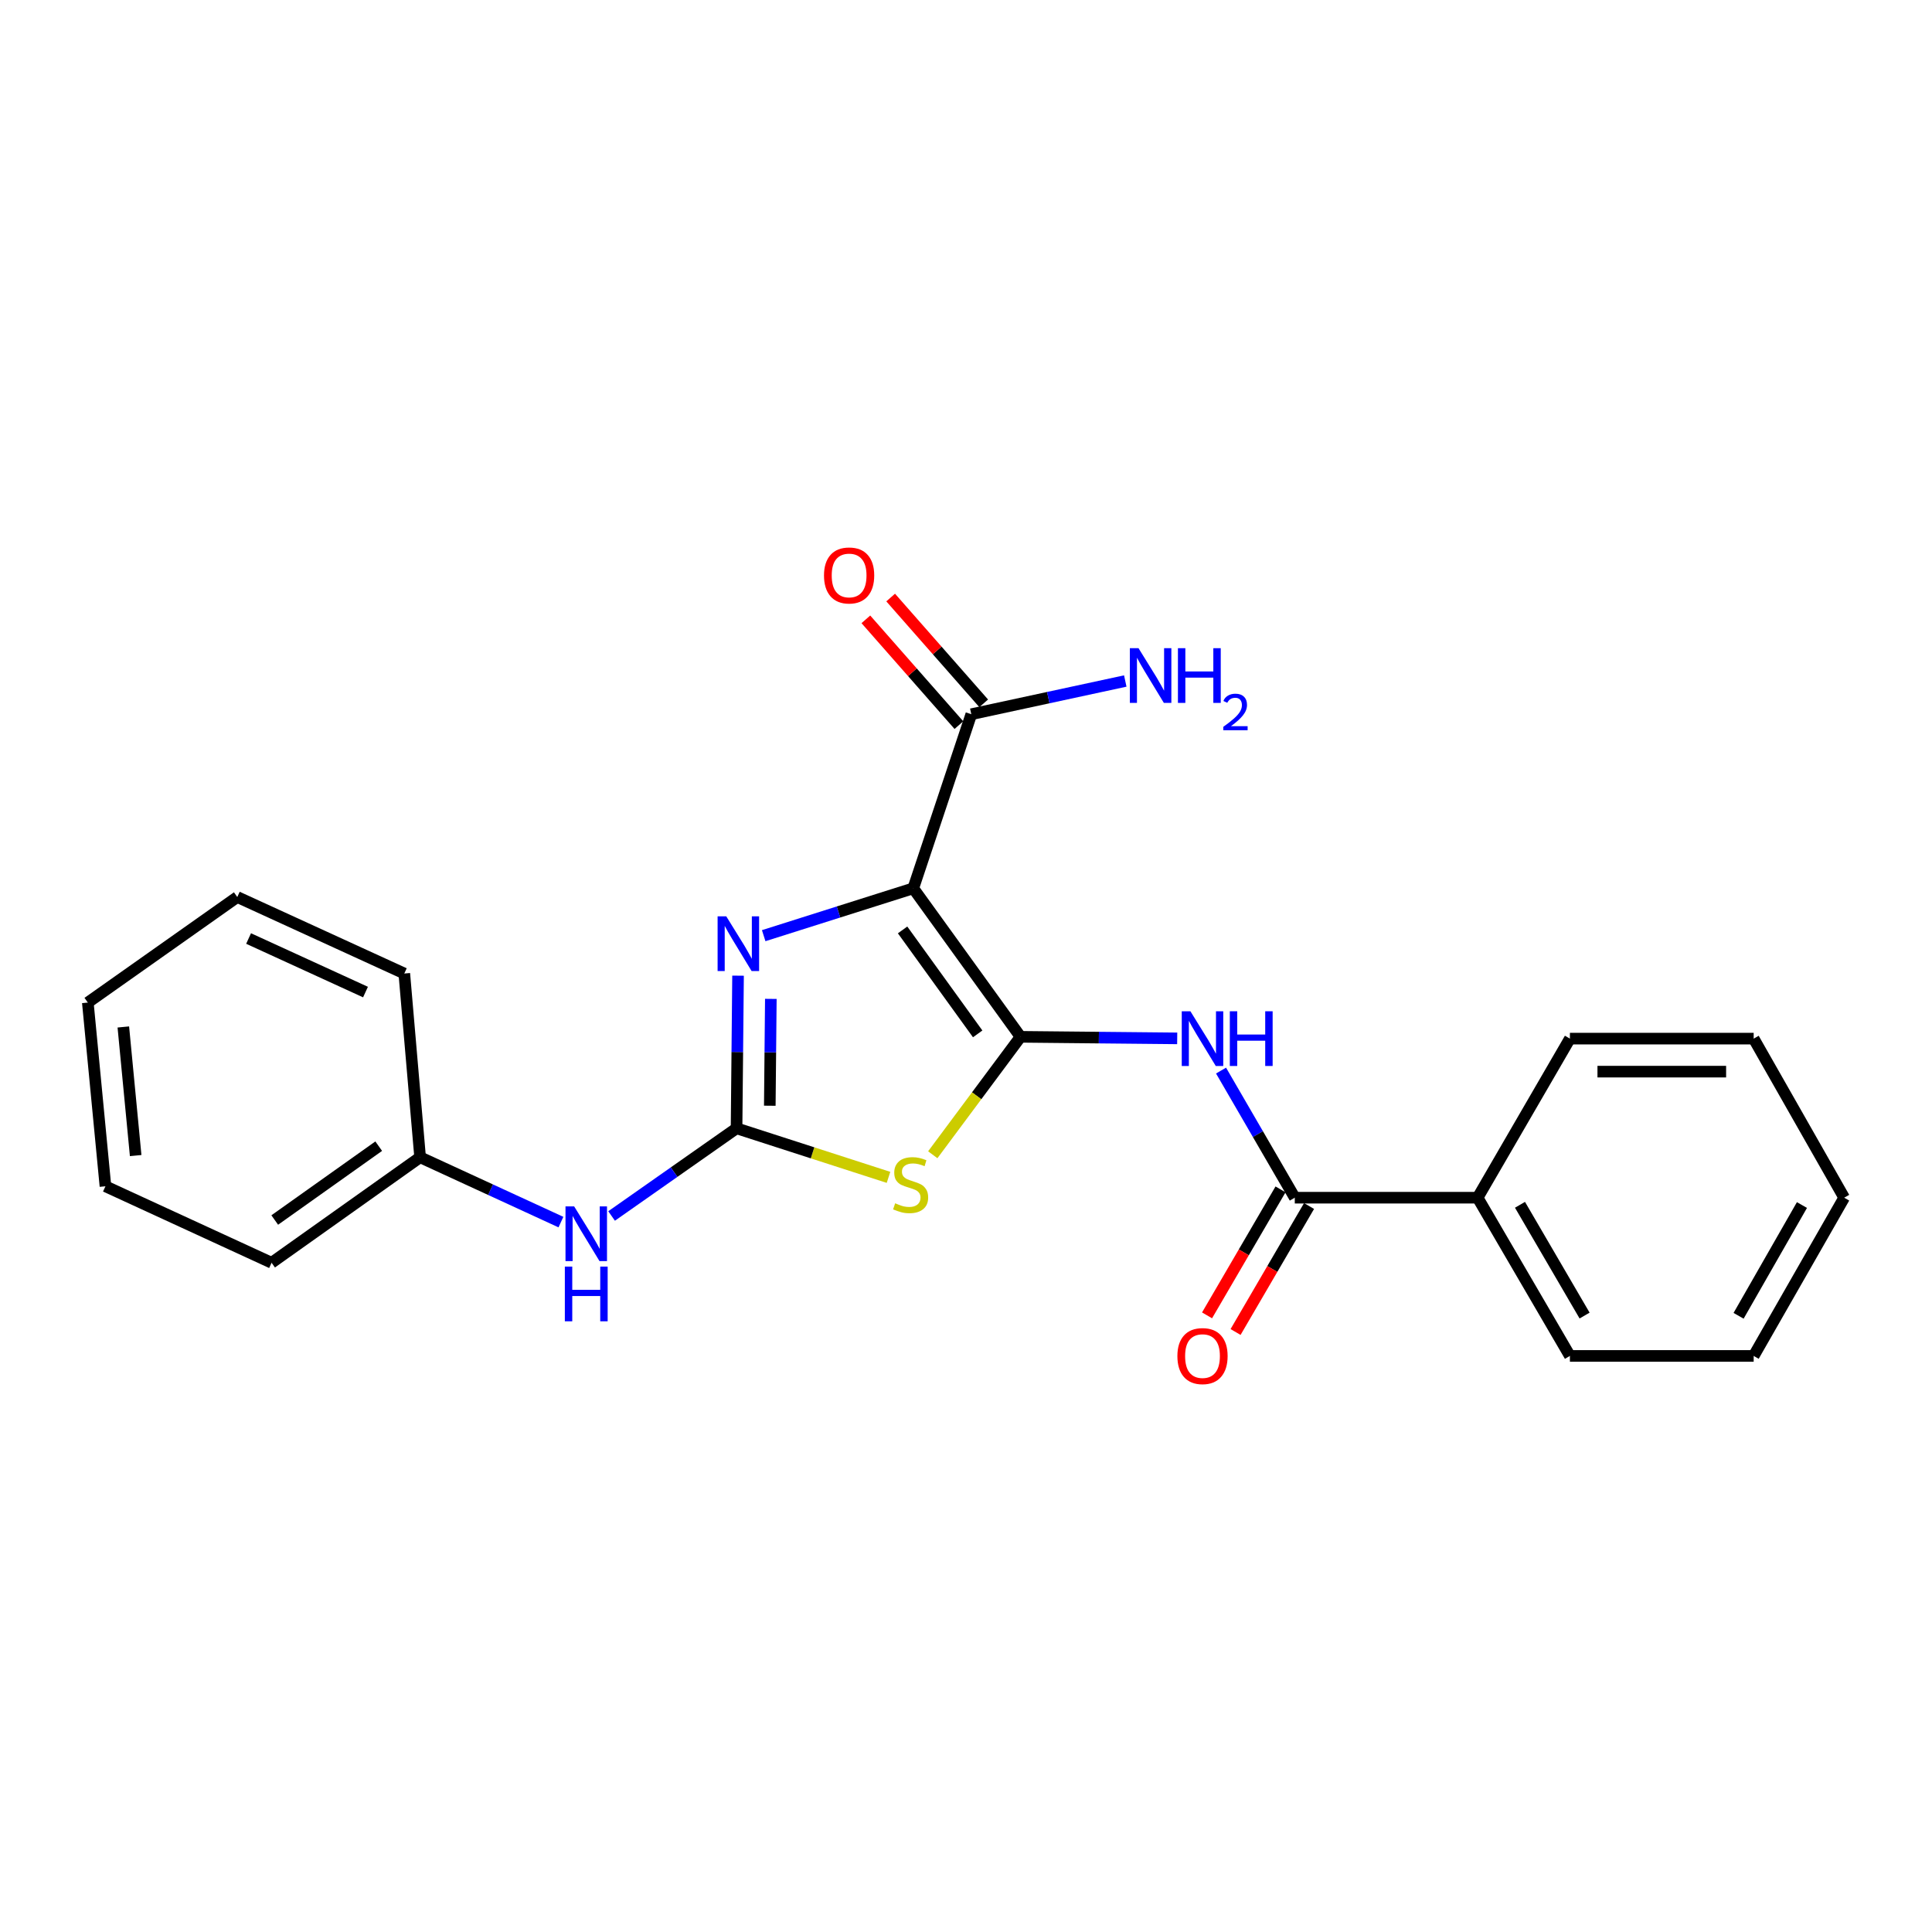 <?xml version='1.0' encoding='iso-8859-1'?>
<svg version='1.1' baseProfile='full'
              xmlns='http://www.w3.org/2000/svg'
                      xmlns:rdkit='http://www.rdkit.org/xml'
                      xmlns:xlink='http://www.w3.org/1999/xlink'
                  xml:space='preserve'
width='1000px' height='1000px' viewBox='0 0 1000 1000'>
<!-- END OF HEADER -->
<rect style='opacity:1.0;fill:#FFFFFF;stroke:none' width='1000' height='1000' x='0' y='0'> </rect>
<path class='bond-0' d='M 528.228,536.658 L 472.703,459.79' style='fill:none;fill-rule:evenodd;stroke:#000000;stroke-width:6px;stroke-linecap:butt;stroke-linejoin:miter;stroke-opacity:1' />
<path class='bond-0' d='M 506.045,535.135 L 467.178,481.327' style='fill:none;fill-rule:evenodd;stroke:#000000;stroke-width:6px;stroke-linecap:butt;stroke-linejoin:miter;stroke-opacity:1' />
<path class='bond-1' d='M 528.228,536.658 L 505.513,567.178' style='fill:none;fill-rule:evenodd;stroke:#000000;stroke-width:6px;stroke-linecap:butt;stroke-linejoin:miter;stroke-opacity:1' />
<path class='bond-1' d='M 505.513,567.178 L 482.798,597.698' style='fill:none;fill-rule:evenodd;stroke:#CCCC00;stroke-width:6px;stroke-linecap:butt;stroke-linejoin:miter;stroke-opacity:1' />
<path class='bond-4' d='M 528.228,536.658 L 568.773,537.059' style='fill:none;fill-rule:evenodd;stroke:#000000;stroke-width:6px;stroke-linecap:butt;stroke-linejoin:miter;stroke-opacity:1' />
<path class='bond-4' d='M 568.773,537.059 L 609.319,537.459' style='fill:none;fill-rule:evenodd;stroke:#0000FF;stroke-width:6px;stroke-linecap:butt;stroke-linejoin:miter;stroke-opacity:1' />
<path class='bond-3' d='M 472.703,459.79 L 433.994,472.046' style='fill:none;fill-rule:evenodd;stroke:#000000;stroke-width:6px;stroke-linecap:butt;stroke-linejoin:miter;stroke-opacity:1' />
<path class='bond-3' d='M 433.994,472.046 L 395.286,484.302' style='fill:none;fill-rule:evenodd;stroke:#0000FF;stroke-width:6px;stroke-linecap:butt;stroke-linejoin:miter;stroke-opacity:1' />
<path class='bond-6' d='M 472.703,459.79 L 502.744,369.686' style='fill:none;fill-rule:evenodd;stroke:#000000;stroke-width:6px;stroke-linecap:butt;stroke-linejoin:miter;stroke-opacity:1' />
<path class='bond-2' d='M 459.889,609.403 L 420.565,596.705' style='fill:none;fill-rule:evenodd;stroke:#CCCC00;stroke-width:6px;stroke-linecap:butt;stroke-linejoin:miter;stroke-opacity:1' />
<path class='bond-2' d='M 420.565,596.705 L 381.241,584.008' style='fill:none;fill-rule:evenodd;stroke:#000000;stroke-width:6px;stroke-linecap:butt;stroke-linejoin:miter;stroke-opacity:1' />
<path class='bond-7' d='M 381.241,584.008 L 348.9,606.699' style='fill:none;fill-rule:evenodd;stroke:#000000;stroke-width:6px;stroke-linecap:butt;stroke-linejoin:miter;stroke-opacity:1' />
<path class='bond-7' d='M 348.9,606.699 L 316.558,629.39' style='fill:none;fill-rule:evenodd;stroke:#0000FF;stroke-width:6px;stroke-linecap:butt;stroke-linejoin:miter;stroke-opacity:1' />
<path class='bond-23' d='M 381.241,584.008 L 381.626,544.505' style='fill:none;fill-rule:evenodd;stroke:#000000;stroke-width:6px;stroke-linecap:butt;stroke-linejoin:miter;stroke-opacity:1' />
<path class='bond-23' d='M 381.626,544.505 L 382.011,505.003' style='fill:none;fill-rule:evenodd;stroke:#0000FF;stroke-width:6px;stroke-linecap:butt;stroke-linejoin:miter;stroke-opacity:1' />
<path class='bond-23' d='M 398.446,572.323 L 398.715,544.672' style='fill:none;fill-rule:evenodd;stroke:#000000;stroke-width:6px;stroke-linecap:butt;stroke-linejoin:miter;stroke-opacity:1' />
<path class='bond-23' d='M 398.715,544.672 L 398.985,517.02' style='fill:none;fill-rule:evenodd;stroke:#0000FF;stroke-width:6px;stroke-linecap:butt;stroke-linejoin:miter;stroke-opacity:1' />
<path class='bond-5' d='M 632.01,554.128 L 651.096,587.027' style='fill:none;fill-rule:evenodd;stroke:#0000FF;stroke-width:6px;stroke-linecap:butt;stroke-linejoin:miter;stroke-opacity:1' />
<path class='bond-5' d='M 651.096,587.027 L 670.182,619.926' style='fill:none;fill-rule:evenodd;stroke:#000000;stroke-width:6px;stroke-linecap:butt;stroke-linejoin:miter;stroke-opacity:1' />
<path class='bond-8' d='M 662.8,615.621 L 643.784,648.226' style='fill:none;fill-rule:evenodd;stroke:#000000;stroke-width:6px;stroke-linecap:butt;stroke-linejoin:miter;stroke-opacity:1' />
<path class='bond-8' d='M 643.784,648.226 L 624.767,680.831' style='fill:none;fill-rule:evenodd;stroke:#FF0000;stroke-width:6px;stroke-linecap:butt;stroke-linejoin:miter;stroke-opacity:1' />
<path class='bond-8' d='M 677.563,624.231 L 658.546,656.836' style='fill:none;fill-rule:evenodd;stroke:#000000;stroke-width:6px;stroke-linecap:butt;stroke-linejoin:miter;stroke-opacity:1' />
<path class='bond-8' d='M 658.546,656.836 L 639.53,689.441' style='fill:none;fill-rule:evenodd;stroke:#FF0000;stroke-width:6px;stroke-linecap:butt;stroke-linejoin:miter;stroke-opacity:1' />
<path class='bond-9' d='M 670.182,619.926 L 764.814,619.926' style='fill:none;fill-rule:evenodd;stroke:#000000;stroke-width:6px;stroke-linecap:butt;stroke-linejoin:miter;stroke-opacity:1' />
<path class='bond-10' d='M 509.161,364.043 L 485.082,336.663' style='fill:none;fill-rule:evenodd;stroke:#000000;stroke-width:6px;stroke-linecap:butt;stroke-linejoin:miter;stroke-opacity:1' />
<path class='bond-10' d='M 485.082,336.663 L 461.003,309.284' style='fill:none;fill-rule:evenodd;stroke:#FF0000;stroke-width:6px;stroke-linecap:butt;stroke-linejoin:miter;stroke-opacity:1' />
<path class='bond-10' d='M 496.327,375.329 L 472.249,347.95' style='fill:none;fill-rule:evenodd;stroke:#000000;stroke-width:6px;stroke-linecap:butt;stroke-linejoin:miter;stroke-opacity:1' />
<path class='bond-10' d='M 472.249,347.95 L 448.17,320.571' style='fill:none;fill-rule:evenodd;stroke:#FF0000;stroke-width:6px;stroke-linecap:butt;stroke-linejoin:miter;stroke-opacity:1' />
<path class='bond-11' d='M 502.744,369.686 L 542.592,361.088' style='fill:none;fill-rule:evenodd;stroke:#000000;stroke-width:6px;stroke-linecap:butt;stroke-linejoin:miter;stroke-opacity:1' />
<path class='bond-11' d='M 542.592,361.088 L 582.44,352.491' style='fill:none;fill-rule:evenodd;stroke:#0000FF;stroke-width:6px;stroke-linecap:butt;stroke-linejoin:miter;stroke-opacity:1' />
<path class='bond-12' d='M 290.336,632.558 L 253.893,615.779' style='fill:none;fill-rule:evenodd;stroke:#0000FF;stroke-width:6px;stroke-linecap:butt;stroke-linejoin:miter;stroke-opacity:1' />
<path class='bond-12' d='M 253.893,615.779 L 217.45,599' style='fill:none;fill-rule:evenodd;stroke:#000000;stroke-width:6px;stroke-linecap:butt;stroke-linejoin:miter;stroke-opacity:1' />
<path class='bond-13' d='M 764.814,619.926 L 812.582,701.827' style='fill:none;fill-rule:evenodd;stroke:#000000;stroke-width:6px;stroke-linecap:butt;stroke-linejoin:miter;stroke-opacity:1' />
<path class='bond-13' d='M 786.742,623.601 L 820.18,680.931' style='fill:none;fill-rule:evenodd;stroke:#000000;stroke-width:6px;stroke-linecap:butt;stroke-linejoin:miter;stroke-opacity:1' />
<path class='bond-14' d='M 764.814,619.926 L 812.582,537.589' style='fill:none;fill-rule:evenodd;stroke:#000000;stroke-width:6px;stroke-linecap:butt;stroke-linejoin:miter;stroke-opacity:1' />
<path class='bond-15' d='M 217.45,599 L 140.572,653.603' style='fill:none;fill-rule:evenodd;stroke:#000000;stroke-width:6px;stroke-linecap:butt;stroke-linejoin:miter;stroke-opacity:1' />
<path class='bond-15' d='M 196.022,593.257 L 142.207,631.479' style='fill:none;fill-rule:evenodd;stroke:#000000;stroke-width:6px;stroke-linecap:butt;stroke-linejoin:miter;stroke-opacity:1' />
<path class='bond-16' d='M 217.45,599 L 209.265,503.892' style='fill:none;fill-rule:evenodd;stroke:#000000;stroke-width:6px;stroke-linecap:butt;stroke-linejoin:miter;stroke-opacity:1' />
<path class='bond-18' d='M 812.582,701.827 L 907.699,701.827' style='fill:none;fill-rule:evenodd;stroke:#000000;stroke-width:6px;stroke-linecap:butt;stroke-linejoin:miter;stroke-opacity:1' />
<path class='bond-17' d='M 812.582,537.589 L 907.699,537.589' style='fill:none;fill-rule:evenodd;stroke:#000000;stroke-width:6px;stroke-linecap:butt;stroke-linejoin:miter;stroke-opacity:1' />
<path class='bond-17' d='M 826.849,554.679 L 893.431,554.679' style='fill:none;fill-rule:evenodd;stroke:#000000;stroke-width:6px;stroke-linecap:butt;stroke-linejoin:miter;stroke-opacity:1' />
<path class='bond-20' d='M 140.572,653.603 L 54.579,614.02' style='fill:none;fill-rule:evenodd;stroke:#000000;stroke-width:6px;stroke-linecap:butt;stroke-linejoin:miter;stroke-opacity:1' />
<path class='bond-19' d='M 209.265,503.892 L 122.817,464.3' style='fill:none;fill-rule:evenodd;stroke:#000000;stroke-width:6px;stroke-linecap:butt;stroke-linejoin:miter;stroke-opacity:1' />
<path class='bond-19' d='M 189.182,513.492 L 128.668,485.777' style='fill:none;fill-rule:evenodd;stroke:#000000;stroke-width:6px;stroke-linecap:butt;stroke-linejoin:miter;stroke-opacity:1' />
<path class='bond-22' d='M 907.699,537.589 L 954.545,619.926' style='fill:none;fill-rule:evenodd;stroke:#000000;stroke-width:6px;stroke-linecap:butt;stroke-linejoin:miter;stroke-opacity:1' />
<path class='bond-24' d='M 907.699,701.827 L 954.545,619.926' style='fill:none;fill-rule:evenodd;stroke:#000000;stroke-width:6px;stroke-linecap:butt;stroke-linejoin:miter;stroke-opacity:1' />
<path class='bond-24' d='M 899.891,681.056 L 932.684,623.726' style='fill:none;fill-rule:evenodd;stroke:#000000;stroke-width:6px;stroke-linecap:butt;stroke-linejoin:miter;stroke-opacity:1' />
<path class='bond-21' d='M 122.817,464.3 L 45.455,518.922' style='fill:none;fill-rule:evenodd;stroke:#000000;stroke-width:6px;stroke-linecap:butt;stroke-linejoin:miter;stroke-opacity:1' />
<path class='bond-25' d='M 54.579,614.02 L 45.455,518.922' style='fill:none;fill-rule:evenodd;stroke:#000000;stroke-width:6px;stroke-linecap:butt;stroke-linejoin:miter;stroke-opacity:1' />
<path class='bond-25' d='M 70.222,598.123 L 63.835,531.555' style='fill:none;fill-rule:evenodd;stroke:#000000;stroke-width:6px;stroke-linecap:butt;stroke-linejoin:miter;stroke-opacity:1' />
<path  class='atom-2' d='M 463.336 622.819
Q 463.656 622.939, 464.976 623.499
Q 466.296 624.059, 467.736 624.419
Q 469.216 624.739, 470.656 624.739
Q 473.336 624.739, 474.896 623.459
Q 476.456 622.139, 476.456 619.859
Q 476.456 618.299, 475.656 617.339
Q 474.896 616.379, 473.696 615.859
Q 472.496 615.339, 470.496 614.739
Q 467.976 613.979, 466.456 613.259
Q 464.976 612.539, 463.896 611.019
Q 462.856 609.499, 462.856 606.939
Q 462.856 603.379, 465.256 601.179
Q 467.696 598.979, 472.496 598.979
Q 475.776 598.979, 479.496 600.539
L 478.576 603.619
Q 475.176 602.219, 472.616 602.219
Q 469.856 602.219, 468.336 603.379
Q 466.816 604.499, 466.856 606.459
Q 466.856 607.979, 467.616 608.899
Q 468.416 609.819, 469.536 610.339
Q 470.696 610.859, 472.616 611.459
Q 475.176 612.259, 476.696 613.059
Q 478.216 613.859, 479.296 615.499
Q 480.416 617.099, 480.416 619.859
Q 480.416 623.779, 477.776 625.899
Q 475.176 627.979, 470.816 627.979
Q 468.296 627.979, 466.376 627.419
Q 464.496 626.899, 462.256 625.979
L 463.336 622.819
' fill='#CCCC00'/>
<path  class='atom-4' d='M 375.912 474.294
L 385.192 489.294
Q 386.112 490.774, 387.592 493.454
Q 389.072 496.134, 389.152 496.294
L 389.152 474.294
L 392.912 474.294
L 392.912 502.614
L 389.032 502.614
L 379.072 486.214
Q 377.912 484.294, 376.672 482.094
Q 375.472 479.894, 375.112 479.214
L 375.112 502.614
L 371.432 502.614
L 371.432 474.294
L 375.912 474.294
' fill='#0000FF'/>
<path  class='atom-5' d='M 616.154 523.429
L 625.434 538.429
Q 626.354 539.909, 627.834 542.589
Q 629.314 545.269, 629.394 545.429
L 629.394 523.429
L 633.154 523.429
L 633.154 551.749
L 629.274 551.749
L 619.314 535.349
Q 618.154 533.429, 616.914 531.229
Q 615.714 529.029, 615.354 528.349
L 615.354 551.749
L 611.674 551.749
L 611.674 523.429
L 616.154 523.429
' fill='#0000FF'/>
<path  class='atom-5' d='M 636.554 523.429
L 640.394 523.429
L 640.394 535.469
L 654.874 535.469
L 654.874 523.429
L 658.714 523.429
L 658.714 551.749
L 654.874 551.749
L 654.874 538.669
L 640.394 538.669
L 640.394 551.749
L 636.554 551.749
L 636.554 523.429
' fill='#0000FF'/>
<path  class='atom-8' d='M 297.182 624.432
L 306.462 639.432
Q 307.382 640.912, 308.862 643.592
Q 310.342 646.272, 310.422 646.432
L 310.422 624.432
L 314.182 624.432
L 314.182 652.752
L 310.302 652.752
L 300.342 636.352
Q 299.182 634.432, 297.942 632.232
Q 296.742 630.032, 296.382 629.352
L 296.382 652.752
L 292.702 652.752
L 292.702 624.432
L 297.182 624.432
' fill='#0000FF'/>
<path  class='atom-8' d='M 292.362 655.584
L 296.202 655.584
L 296.202 667.624
L 310.682 667.624
L 310.682 655.584
L 314.522 655.584
L 314.522 683.904
L 310.682 683.904
L 310.682 670.824
L 296.202 670.824
L 296.202 683.904
L 292.362 683.904
L 292.362 655.584
' fill='#0000FF'/>
<path  class='atom-9' d='M 609.414 701.907
Q 609.414 695.107, 612.774 691.307
Q 616.134 687.507, 622.414 687.507
Q 628.694 687.507, 632.054 691.307
Q 635.414 695.107, 635.414 701.907
Q 635.414 708.787, 632.014 712.707
Q 628.614 716.587, 622.414 716.587
Q 616.174 716.587, 612.774 712.707
Q 609.414 708.827, 609.414 701.907
M 622.414 713.387
Q 626.734 713.387, 629.054 710.507
Q 631.414 707.587, 631.414 701.907
Q 631.414 696.347, 629.054 693.547
Q 626.734 690.707, 622.414 690.707
Q 618.094 690.707, 615.734 693.507
Q 613.414 696.307, 613.414 701.907
Q 613.414 707.627, 615.734 710.507
Q 618.094 713.387, 622.414 713.387
' fill='#FF0000'/>
<path  class='atom-11' d='M 426.5 297.853
Q 426.5 291.053, 429.86 287.253
Q 433.22 283.453, 439.5 283.453
Q 445.78 283.453, 449.14 287.253
Q 452.5 291.053, 452.5 297.853
Q 452.5 304.733, 449.1 308.653
Q 445.7 312.533, 439.5 312.533
Q 433.26 312.533, 429.86 308.653
Q 426.5 304.773, 426.5 297.853
M 439.5 309.333
Q 443.82 309.333, 446.14 306.453
Q 448.5 303.533, 448.5 297.853
Q 448.5 292.293, 446.14 289.493
Q 443.82 286.653, 439.5 286.653
Q 435.18 286.653, 432.82 289.453
Q 430.5 292.253, 430.5 297.853
Q 430.5 303.573, 432.82 306.453
Q 435.18 309.333, 439.5 309.333
' fill='#FF0000'/>
<path  class='atom-12' d='M 589.294 335.502
L 598.574 350.502
Q 599.494 351.982, 600.974 354.662
Q 602.454 357.342, 602.534 357.502
L 602.534 335.502
L 606.294 335.502
L 606.294 363.822
L 602.414 363.822
L 592.454 347.422
Q 591.294 345.502, 590.054 343.302
Q 588.854 341.102, 588.494 340.422
L 588.494 363.822
L 584.814 363.822
L 584.814 335.502
L 589.294 335.502
' fill='#0000FF'/>
<path  class='atom-12' d='M 609.694 335.502
L 613.534 335.502
L 613.534 347.542
L 628.014 347.542
L 628.014 335.502
L 631.854 335.502
L 631.854 363.822
L 628.014 363.822
L 628.014 350.742
L 613.534 350.742
L 613.534 363.822
L 609.694 363.822
L 609.694 335.502
' fill='#0000FF'/>
<path  class='atom-12' d='M 633.227 362.828
Q 633.913 361.059, 635.55 360.082
Q 637.187 359.079, 639.457 359.079
Q 642.282 359.079, 643.866 360.61
Q 645.45 362.142, 645.45 364.861
Q 645.45 367.633, 643.391 370.22
Q 641.358 372.807, 637.134 375.87
L 645.767 375.87
L 645.767 377.982
L 633.174 377.982
L 633.174 376.213
Q 636.659 373.731, 638.718 371.883
Q 640.803 370.035, 641.807 368.372
Q 642.81 366.709, 642.81 364.993
Q 642.81 363.198, 641.912 362.194
Q 641.015 361.191, 639.457 361.191
Q 637.952 361.191, 636.949 361.798
Q 635.946 362.406, 635.233 363.752
L 633.227 362.828
' fill='#0000FF'/>
</svg>
